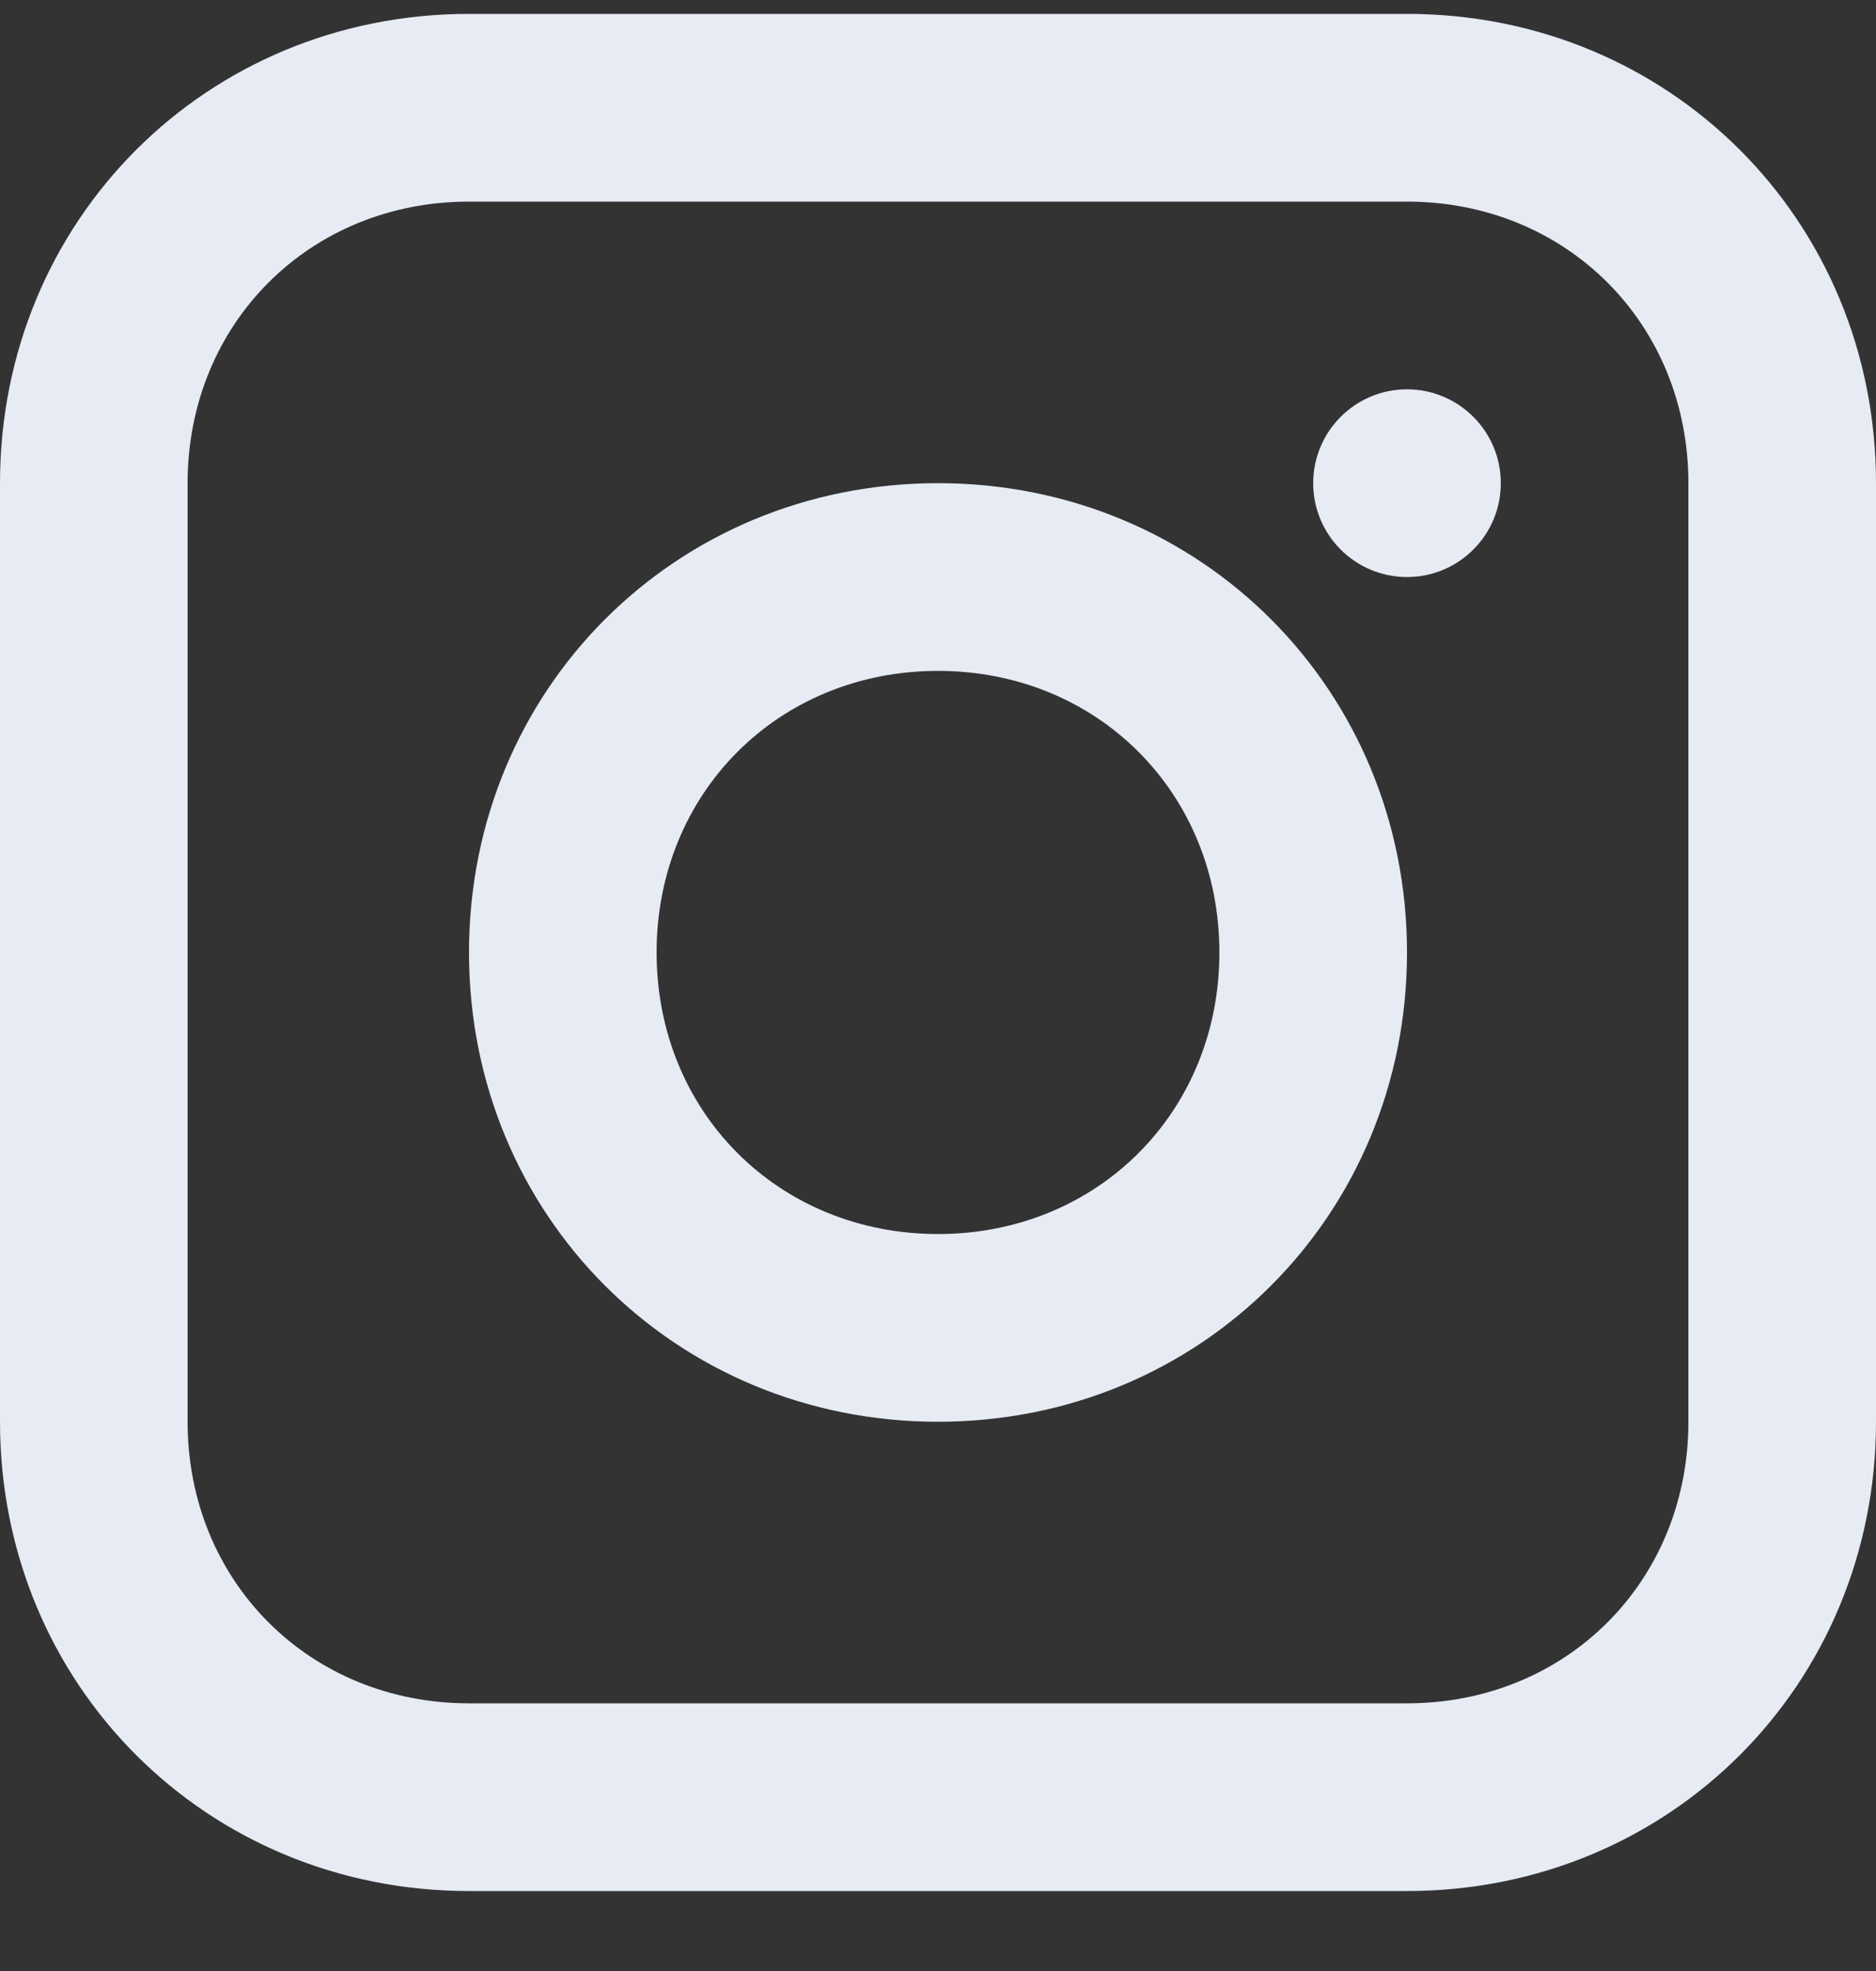 <svg width="20" height="21" viewBox="0 0 20 21" fill="none" xmlns="http://www.w3.org/2000/svg">
<rect x="0" y="0" width="20" height="21" fill="#333333" stroke="none"/>
<g clip-path="url(#clip0_497_2095)">
<path d="M15 0.148H5C2.2 0.148 0 2.348 0 5.148V15.148C0 17.948 2.2 20.148 5 20.148H15C17.8 20.148 20 17.948 20 15.148V5.148C20 2.348 17.8 0.148 15 0.148ZM18 15.148C18 16.848 16.7 18.148 15 18.148H5C3.3 18.148 2 16.848 2 15.148V5.148C2 3.448 3.3 2.148 5 2.148H15C16.7 2.148 18 3.448 18 5.148V15.148Z" fill="#E6EBF4"/>
<path d="M10 5.148C7.2 5.148 5 7.348 5 10.148C5 12.948 7.2 15.148 10 15.148C12.8 15.148 15 12.948 15 10.148C15 7.348 12.8 5.148 10 5.148ZM10 13.148C8.3 13.148 7 11.848 7 10.148C7 8.448 8.3 7.148 10 7.148C11.7 7.148 13 8.448 13 10.148C13 11.848 11.7 13.148 10 13.148Z" fill="#E6EBF4"/>
<path d="M15 6.148C15.552 6.148 16 5.701 16 5.148C16 4.596 15.552 4.148 15 4.148C14.448 4.148 14 4.596 14 5.148C14 5.701 14.448 6.148 15 6.148Z" fill="#E6EBF4"/>
</g>
<defs>
<clipPath id="clip0_497_2095">
<rect width="20" height="20" fill="white" transform="translate(0 0.148)"/>
</clipPath>
</defs>
</svg>
